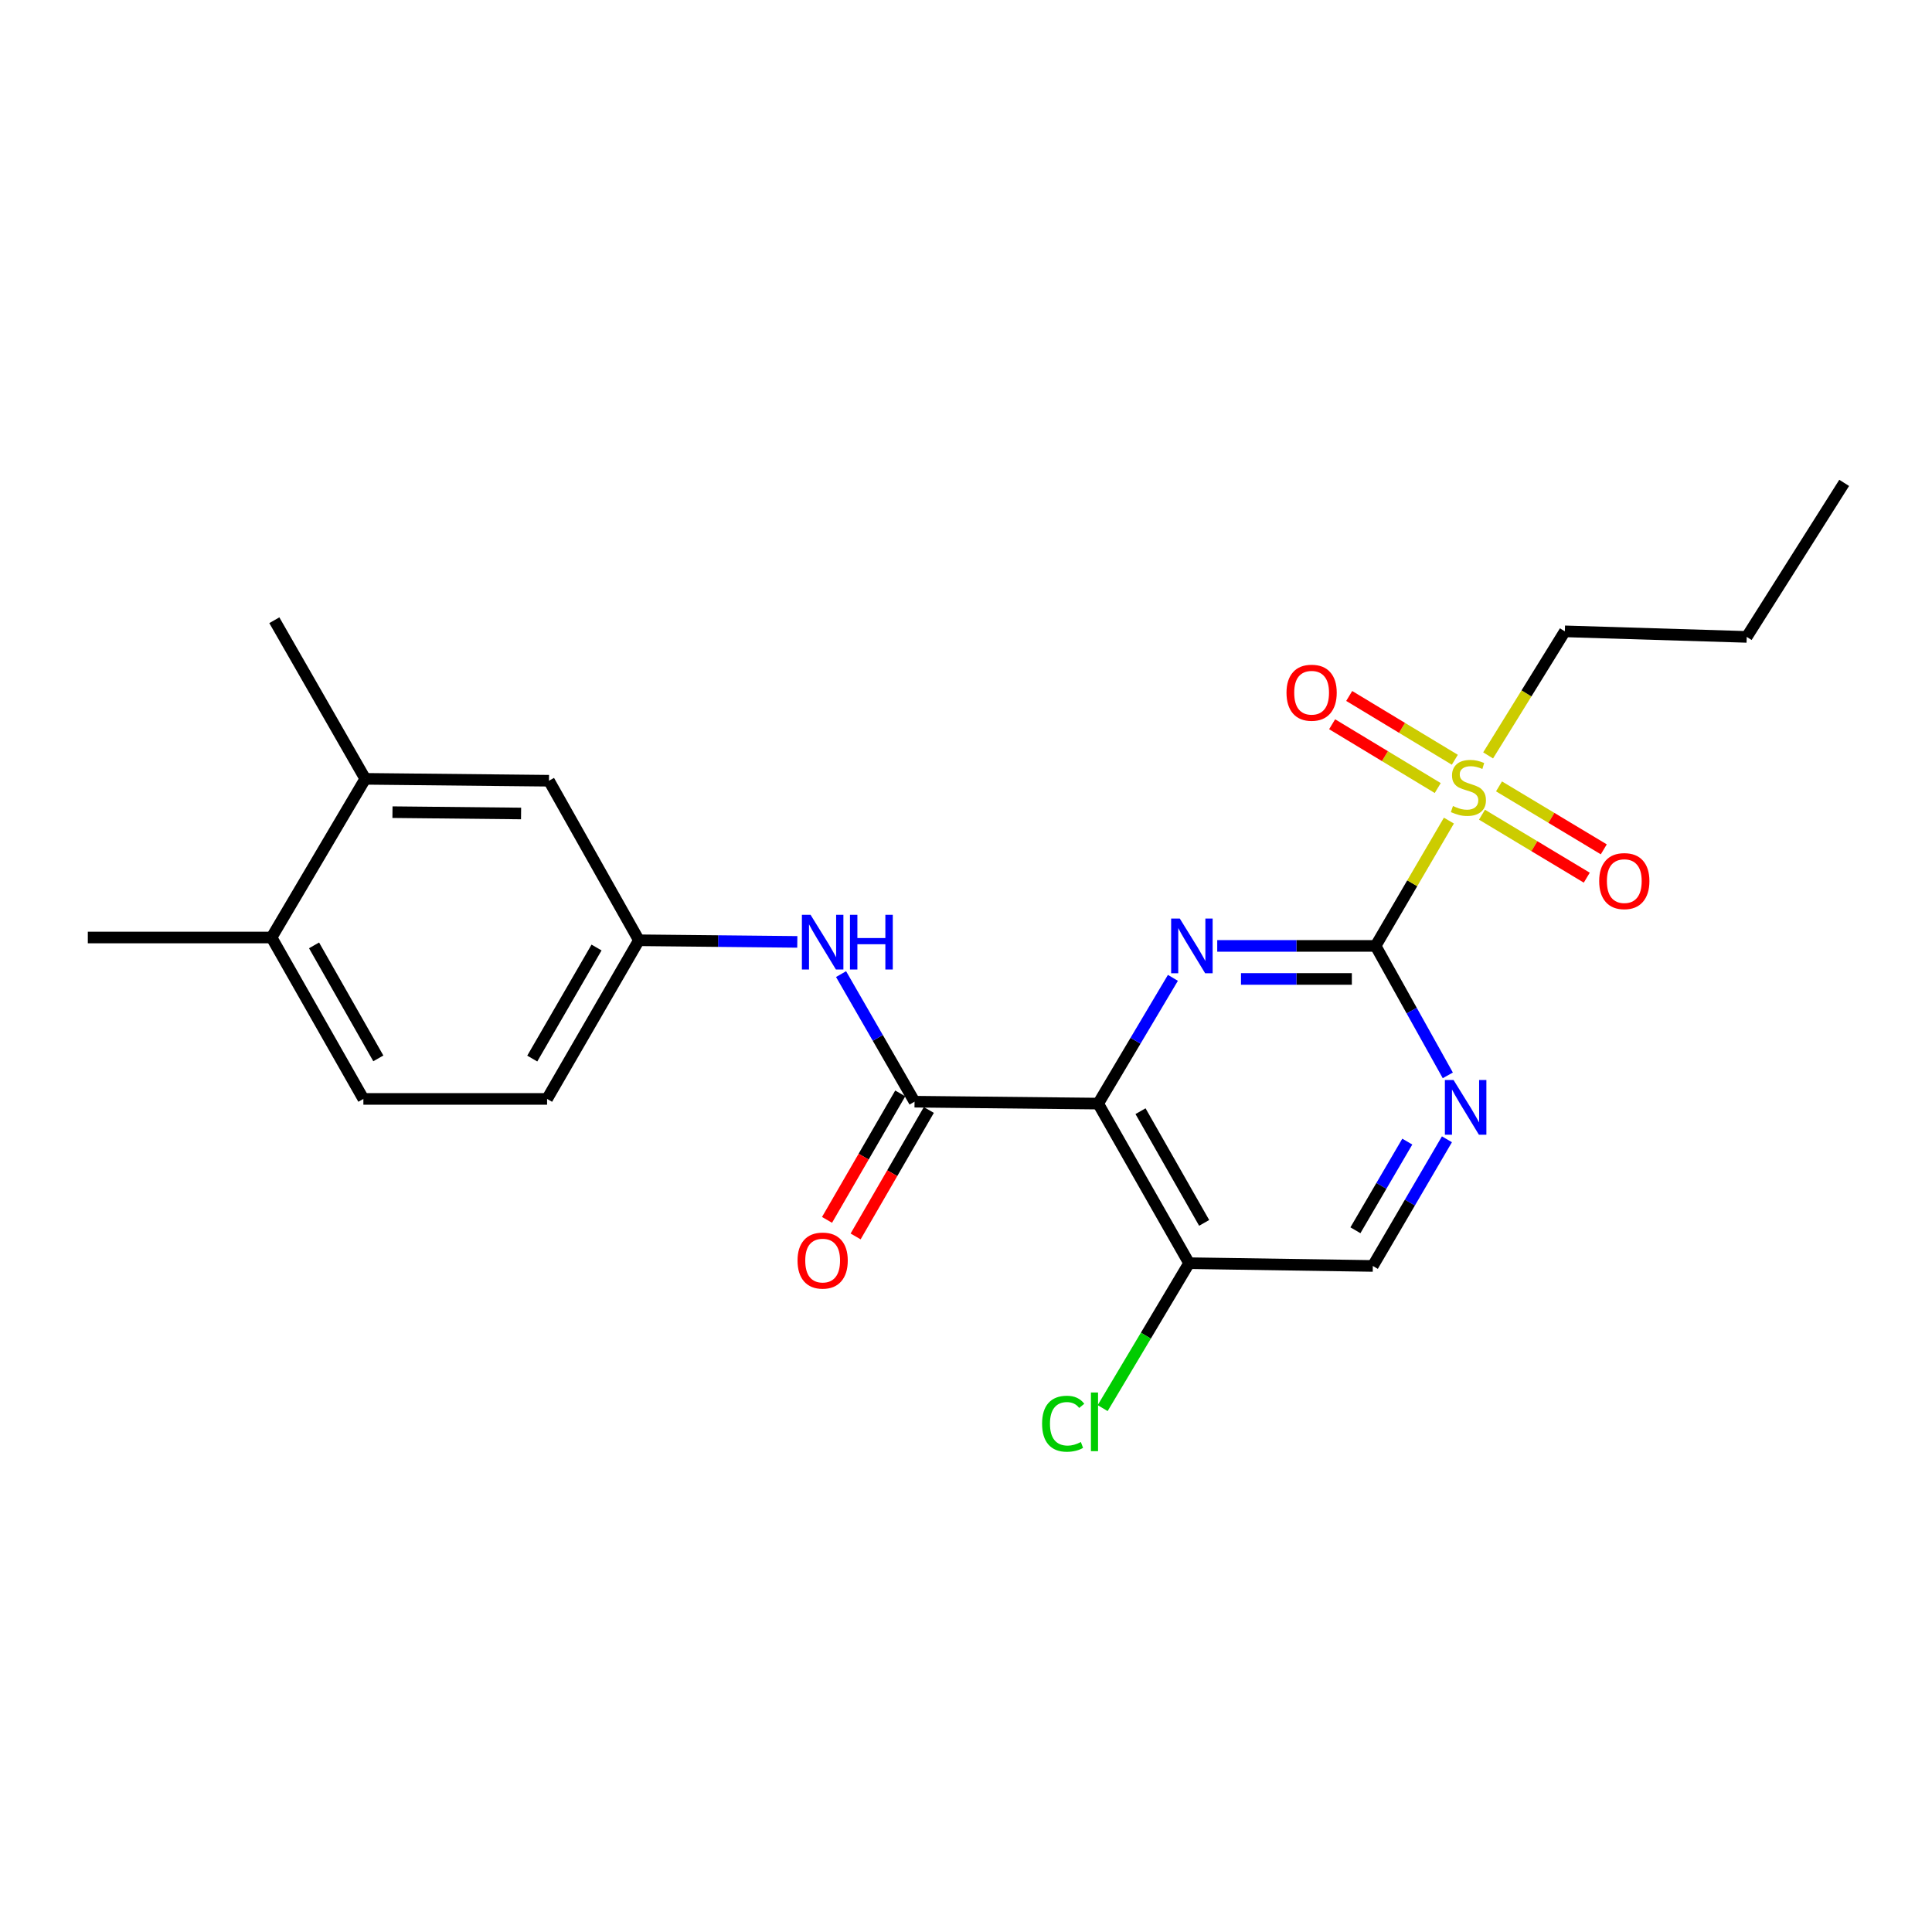 <?xml version='1.0' encoding='iso-8859-1'?>
<svg version='1.1' baseProfile='full'
              xmlns='http://www.w3.org/2000/svg'
                      xmlns:rdkit='http://www.rdkit.org/xml'
                      xmlns:xlink='http://www.w3.org/1999/xlink'
                  xml:space='preserve'
width='1000px' height='1000px' viewBox='0 0 1000 1000'>
<!-- END OF HEADER -->
<rect style='opacity:1.0;fill:#FFFFFF;stroke:none' width='1000' height='1000' x='0' y='0'> </rect>
<path class='bond-1' d='M 712.013,489.601 L 671.025,489.601' style='fill:none;fill-rule:evenodd;stroke:#000000;stroke-width:6px;stroke-linecap:butt;stroke-linejoin:miter;stroke-opacity:1' />
<path class='bond-1' d='M 671.025,489.601 L 630.037,489.601' style='fill:none;fill-rule:evenodd;stroke:#0000FF;stroke-width:6px;stroke-linecap:butt;stroke-linejoin:miter;stroke-opacity:1' />
<path class='bond-1' d='M 699.716,506.704 L 671.025,506.704' style='fill:none;fill-rule:evenodd;stroke:#000000;stroke-width:6px;stroke-linecap:butt;stroke-linejoin:miter;stroke-opacity:1' />
<path class='bond-1' d='M 671.025,506.704 L 642.333,506.704' style='fill:none;fill-rule:evenodd;stroke:#0000FF;stroke-width:6px;stroke-linecap:butt;stroke-linejoin:miter;stroke-opacity:1' />
<path class='bond-2' d='M 712.013,489.601 L 730.981,457.173' style='fill:none;fill-rule:evenodd;stroke:#000000;stroke-width:6px;stroke-linecap:butt;stroke-linejoin:miter;stroke-opacity:1' />
<path class='bond-2' d='M 730.981,457.173 L 749.949,424.745' style='fill:none;fill-rule:evenodd;stroke:#CCCC00;stroke-width:6px;stroke-linecap:butt;stroke-linejoin:miter;stroke-opacity:1' />
<path class='bond-4' d='M 712.013,489.601 L 730.696,523.105' style='fill:none;fill-rule:evenodd;stroke:#000000;stroke-width:6px;stroke-linecap:butt;stroke-linejoin:miter;stroke-opacity:1' />
<path class='bond-4' d='M 730.696,523.105 L 749.379,556.608' style='fill:none;fill-rule:evenodd;stroke:#0000FF;stroke-width:6px;stroke-linecap:butt;stroke-linejoin:miter;stroke-opacity:1' />
<path class='bond-0' d='M 568.413,571.221 L 587.753,538.678' style='fill:none;fill-rule:evenodd;stroke:#000000;stroke-width:6px;stroke-linecap:butt;stroke-linejoin:miter;stroke-opacity:1' />
<path class='bond-0' d='M 587.753,538.678 L 607.093,506.135' style='fill:none;fill-rule:evenodd;stroke:#0000FF;stroke-width:6px;stroke-linecap:butt;stroke-linejoin:miter;stroke-opacity:1' />
<path class='bond-3' d='M 568.413,571.221 L 473.367,570.233' style='fill:none;fill-rule:evenodd;stroke:#000000;stroke-width:6px;stroke-linecap:butt;stroke-linejoin:miter;stroke-opacity:1' />
<path class='bond-23' d='M 568.413,571.221 L 615.465,653.82' style='fill:none;fill-rule:evenodd;stroke:#000000;stroke-width:6px;stroke-linecap:butt;stroke-linejoin:miter;stroke-opacity:1' />
<path class='bond-23' d='M 590.332,575.146 L 623.269,632.965' style='fill:none;fill-rule:evenodd;stroke:#000000;stroke-width:6px;stroke-linecap:butt;stroke-linejoin:miter;stroke-opacity:1' />
<path class='bond-7' d='M 753.015,393.251 L 725.681,376.74' style='fill:none;fill-rule:evenodd;stroke:#CCCC00;stroke-width:6px;stroke-linecap:butt;stroke-linejoin:miter;stroke-opacity:1' />
<path class='bond-7' d='M 725.681,376.74 L 698.347,360.23' style='fill:none;fill-rule:evenodd;stroke:#FF0000;stroke-width:6px;stroke-linecap:butt;stroke-linejoin:miter;stroke-opacity:1' />
<path class='bond-7' d='M 744.173,407.891 L 716.838,391.38' style='fill:none;fill-rule:evenodd;stroke:#CCCC00;stroke-width:6px;stroke-linecap:butt;stroke-linejoin:miter;stroke-opacity:1' />
<path class='bond-7' d='M 716.838,391.38 L 689.504,374.869' style='fill:none;fill-rule:evenodd;stroke:#FF0000;stroke-width:6px;stroke-linecap:butt;stroke-linejoin:miter;stroke-opacity:1' />
<path class='bond-8' d='M 767.073,421.687 L 794.191,437.983' style='fill:none;fill-rule:evenodd;stroke:#CCCC00;stroke-width:6px;stroke-linecap:butt;stroke-linejoin:miter;stroke-opacity:1' />
<path class='bond-8' d='M 794.191,437.983 L 821.309,454.279' style='fill:none;fill-rule:evenodd;stroke:#FF0000;stroke-width:6px;stroke-linecap:butt;stroke-linejoin:miter;stroke-opacity:1' />
<path class='bond-8' d='M 775.882,407.028 L 803,423.323' style='fill:none;fill-rule:evenodd;stroke:#CCCC00;stroke-width:6px;stroke-linecap:butt;stroke-linejoin:miter;stroke-opacity:1' />
<path class='bond-8' d='M 803,423.323 L 830.118,439.619' style='fill:none;fill-rule:evenodd;stroke:#FF0000;stroke-width:6px;stroke-linecap:butt;stroke-linejoin:miter;stroke-opacity:1' />
<path class='bond-17' d='M 770.247,390.995 L 790.107,358.892' style='fill:none;fill-rule:evenodd;stroke:#CCCC00;stroke-width:6px;stroke-linecap:butt;stroke-linejoin:miter;stroke-opacity:1' />
<path class='bond-17' d='M 790.107,358.892 L 809.967,326.788' style='fill:none;fill-rule:evenodd;stroke:#000000;stroke-width:6px;stroke-linecap:butt;stroke-linejoin:miter;stroke-opacity:1' />
<path class='bond-6' d='M 473.367,570.233 L 454.348,537.215' style='fill:none;fill-rule:evenodd;stroke:#000000;stroke-width:6px;stroke-linecap:butt;stroke-linejoin:miter;stroke-opacity:1' />
<path class='bond-6' d='M 454.348,537.215 L 435.329,504.196' style='fill:none;fill-rule:evenodd;stroke:#0000FF;stroke-width:6px;stroke-linecap:butt;stroke-linejoin:miter;stroke-opacity:1' />
<path class='bond-12' d='M 465.966,565.948 L 447.016,598.678' style='fill:none;fill-rule:evenodd;stroke:#000000;stroke-width:6px;stroke-linecap:butt;stroke-linejoin:miter;stroke-opacity:1' />
<path class='bond-12' d='M 447.016,598.678 L 428.065,631.407' style='fill:none;fill-rule:evenodd;stroke:#FF0000;stroke-width:6px;stroke-linecap:butt;stroke-linejoin:miter;stroke-opacity:1' />
<path class='bond-12' d='M 480.767,574.518 L 461.817,607.248' style='fill:none;fill-rule:evenodd;stroke:#000000;stroke-width:6px;stroke-linecap:butt;stroke-linejoin:miter;stroke-opacity:1' />
<path class='bond-12' d='M 461.817,607.248 L 442.867,639.977' style='fill:none;fill-rule:evenodd;stroke:#FF0000;stroke-width:6px;stroke-linecap:butt;stroke-linejoin:miter;stroke-opacity:1' />
<path class='bond-10' d='M 748.932,589.698 L 729.75,622.476' style='fill:none;fill-rule:evenodd;stroke:#0000FF;stroke-width:6px;stroke-linecap:butt;stroke-linejoin:miter;stroke-opacity:1' />
<path class='bond-10' d='M 729.75,622.476 L 710.569,655.255' style='fill:none;fill-rule:evenodd;stroke:#000000;stroke-width:6px;stroke-linecap:butt;stroke-linejoin:miter;stroke-opacity:1' />
<path class='bond-10' d='M 728.416,590.893 L 714.989,613.838' style='fill:none;fill-rule:evenodd;stroke:#0000FF;stroke-width:6px;stroke-linecap:butt;stroke-linejoin:miter;stroke-opacity:1' />
<path class='bond-10' d='M 714.989,613.838 L 701.562,636.783' style='fill:none;fill-rule:evenodd;stroke:#000000;stroke-width:6px;stroke-linecap:butt;stroke-linejoin:miter;stroke-opacity:1' />
<path class='bond-5' d='M 615.465,653.82 L 710.569,655.255' style='fill:none;fill-rule:evenodd;stroke:#000000;stroke-width:6px;stroke-linecap:butt;stroke-linejoin:miter;stroke-opacity:1' />
<path class='bond-16' d='M 615.465,653.82 L 593.099,691.33' style='fill:none;fill-rule:evenodd;stroke:#000000;stroke-width:6px;stroke-linecap:butt;stroke-linejoin:miter;stroke-opacity:1' />
<path class='bond-16' d='M 593.099,691.33 L 570.733,728.84' style='fill:none;fill-rule:evenodd;stroke:#00CC00;stroke-width:6px;stroke-linecap:butt;stroke-linejoin:miter;stroke-opacity:1' />
<path class='bond-11' d='M 412.683,487.52 L 371.69,487.102' style='fill:none;fill-rule:evenodd;stroke:#0000FF;stroke-width:6px;stroke-linecap:butt;stroke-linejoin:miter;stroke-opacity:1' />
<path class='bond-11' d='M 371.69,487.102 L 330.698,486.684' style='fill:none;fill-rule:evenodd;stroke:#000000;stroke-width:6px;stroke-linecap:butt;stroke-linejoin:miter;stroke-opacity:1' />
<path class='bond-9' d='M 189.055,403.126 L 284.148,404.104' style='fill:none;fill-rule:evenodd;stroke:#000000;stroke-width:6px;stroke-linecap:butt;stroke-linejoin:miter;stroke-opacity:1' />
<path class='bond-9' d='M 203.143,420.375 L 269.708,421.06' style='fill:none;fill-rule:evenodd;stroke:#000000;stroke-width:6px;stroke-linecap:butt;stroke-linejoin:miter;stroke-opacity:1' />
<path class='bond-19' d='M 189.055,403.126 L 141.992,321.03' style='fill:none;fill-rule:evenodd;stroke:#000000;stroke-width:6px;stroke-linecap:butt;stroke-linejoin:miter;stroke-opacity:1' />
<path class='bond-24' d='M 189.055,403.126 L 140.558,485.249' style='fill:none;fill-rule:evenodd;stroke:#000000;stroke-width:6px;stroke-linecap:butt;stroke-linejoin:miter;stroke-opacity:1' />
<path class='bond-13' d='M 330.698,486.684 L 284.148,404.104' style='fill:none;fill-rule:evenodd;stroke:#000000;stroke-width:6px;stroke-linecap:butt;stroke-linejoin:miter;stroke-opacity:1' />
<path class='bond-18' d='M 330.698,486.684 L 283.17,568.798' style='fill:none;fill-rule:evenodd;stroke:#000000;stroke-width:6px;stroke-linecap:butt;stroke-linejoin:miter;stroke-opacity:1' />
<path class='bond-18' d='M 308.766,490.434 L 275.496,547.914' style='fill:none;fill-rule:evenodd;stroke:#000000;stroke-width:6px;stroke-linecap:butt;stroke-linejoin:miter;stroke-opacity:1' />
<path class='bond-14' d='M 140.558,485.249 L 188.086,568.798' style='fill:none;fill-rule:evenodd;stroke:#000000;stroke-width:6px;stroke-linecap:butt;stroke-linejoin:miter;stroke-opacity:1' />
<path class='bond-14' d='M 162.553,489.325 L 195.822,547.809' style='fill:none;fill-rule:evenodd;stroke:#000000;stroke-width:6px;stroke-linecap:butt;stroke-linejoin:miter;stroke-opacity:1' />
<path class='bond-20' d='M 140.558,485.249 L 45.455,485.249' style='fill:none;fill-rule:evenodd;stroke:#000000;stroke-width:6px;stroke-linecap:butt;stroke-linejoin:miter;stroke-opacity:1' />
<path class='bond-15' d='M 188.086,568.798 L 283.17,568.798' style='fill:none;fill-rule:evenodd;stroke:#000000;stroke-width:6px;stroke-linecap:butt;stroke-linejoin:miter;stroke-opacity:1' />
<path class='bond-21' d='M 809.967,326.788 L 904.101,329.658' style='fill:none;fill-rule:evenodd;stroke:#000000;stroke-width:6px;stroke-linecap:butt;stroke-linejoin:miter;stroke-opacity:1' />
<path class='bond-22' d='M 904.101,329.658 L 954.545,249.938' style='fill:none;fill-rule:evenodd;stroke:#000000;stroke-width:6px;stroke-linecap:butt;stroke-linejoin:miter;stroke-opacity:1' />
<path  class='atom-2' d='M 610.659 475.441
L 619.939 490.441
Q 620.859 491.921, 622.339 494.601
Q 623.819 497.281, 623.899 497.441
L 623.899 475.441
L 627.659 475.441
L 627.659 503.761
L 623.779 503.761
L 613.819 487.361
Q 612.659 485.441, 611.419 483.241
Q 610.219 481.041, 609.859 480.361
L 609.859 503.761
L 606.179 503.761
L 606.179 475.441
L 610.659 475.441
' fill='#0000FF'/>
<path  class='atom-3' d='M 752.044 417.207
Q 752.364 417.327, 753.684 417.887
Q 755.004 418.447, 756.444 418.807
Q 757.924 419.127, 759.364 419.127
Q 762.044 419.127, 763.604 417.847
Q 765.164 416.527, 765.164 414.247
Q 765.164 412.687, 764.364 411.727
Q 763.604 410.767, 762.404 410.247
Q 761.204 409.727, 759.204 409.127
Q 756.684 408.367, 755.164 407.647
Q 753.684 406.927, 752.604 405.407
Q 751.564 403.887, 751.564 401.327
Q 751.564 397.767, 753.964 395.567
Q 756.404 393.367, 761.204 393.367
Q 764.484 393.367, 768.204 394.927
L 767.284 398.007
Q 763.884 396.607, 761.324 396.607
Q 758.564 396.607, 757.044 397.767
Q 755.524 398.887, 755.564 400.847
Q 755.564 402.367, 756.324 403.287
Q 757.124 404.207, 758.244 404.727
Q 759.404 405.247, 761.324 405.847
Q 763.884 406.647, 765.404 407.447
Q 766.924 408.247, 768.004 409.887
Q 769.124 411.487, 769.124 414.247
Q 769.124 418.167, 766.484 420.287
Q 763.884 422.367, 759.524 422.367
Q 757.004 422.367, 755.084 421.807
Q 753.204 421.287, 750.964 420.367
L 752.044 417.207
' fill='#CCCC00'/>
<path  class='atom-5' d='M 752.35 559
L 761.63 574
Q 762.55 575.48, 764.03 578.16
Q 765.51 580.84, 765.59 581
L 765.59 559
L 769.35 559
L 769.35 587.32
L 765.47 587.32
L 755.51 570.92
Q 754.35 569, 753.11 566.8
Q 751.91 564.6, 751.55 563.92
L 751.55 587.32
L 747.87 587.32
L 747.87 559
L 752.35 559
' fill='#0000FF'/>
<path  class='atom-7' d='M 419.541 473.493
L 428.821 488.493
Q 429.741 489.973, 431.221 492.653
Q 432.701 495.333, 432.781 495.493
L 432.781 473.493
L 436.541 473.493
L 436.541 501.813
L 432.661 501.813
L 422.701 485.413
Q 421.541 483.493, 420.301 481.293
Q 419.101 479.093, 418.741 478.413
L 418.741 501.813
L 415.061 501.813
L 415.061 473.493
L 419.541 473.493
' fill='#0000FF'/>
<path  class='atom-7' d='M 439.941 473.493
L 443.781 473.493
L 443.781 485.533
L 458.261 485.533
L 458.261 473.493
L 462.101 473.493
L 462.101 501.813
L 458.261 501.813
L 458.261 488.733
L 443.781 488.733
L 443.781 501.813
L 439.941 501.813
L 439.941 473.493
' fill='#0000FF'/>
<path  class='atom-8' d='M 665.89 358.547
Q 665.89 351.747, 669.25 347.947
Q 672.61 344.147, 678.89 344.147
Q 685.17 344.147, 688.53 347.947
Q 691.89 351.747, 691.89 358.547
Q 691.89 365.427, 688.49 369.347
Q 685.09 373.227, 678.89 373.227
Q 672.65 373.227, 669.25 369.347
Q 665.89 365.467, 665.89 358.547
M 678.89 370.027
Q 683.21 370.027, 685.53 367.147
Q 687.89 364.227, 687.89 358.547
Q 687.89 352.987, 685.53 350.187
Q 683.21 347.347, 678.89 347.347
Q 674.57 347.347, 672.21 350.147
Q 669.89 352.947, 669.89 358.547
Q 669.89 364.267, 672.21 367.147
Q 674.57 370.027, 678.89 370.027
' fill='#FF0000'/>
<path  class='atom-9' d='M 827.733 456.054
Q 827.733 449.254, 831.093 445.454
Q 834.453 441.654, 840.733 441.654
Q 847.013 441.654, 850.373 445.454
Q 853.733 449.254, 853.733 456.054
Q 853.733 462.934, 850.333 466.854
Q 846.933 470.734, 840.733 470.734
Q 834.493 470.734, 831.093 466.854
Q 827.733 462.974, 827.733 456.054
M 840.733 467.534
Q 845.053 467.534, 847.373 464.654
Q 849.733 461.734, 849.733 456.054
Q 849.733 450.494, 847.373 447.694
Q 845.053 444.854, 840.733 444.854
Q 836.413 444.854, 834.053 447.654
Q 831.733 450.454, 831.733 456.054
Q 831.733 461.774, 834.053 464.654
Q 836.413 467.534, 840.733 467.534
' fill='#FF0000'/>
<path  class='atom-13' d='M 412.801 652.465
Q 412.801 645.665, 416.161 641.865
Q 419.521 638.065, 425.801 638.065
Q 432.081 638.065, 435.441 641.865
Q 438.801 645.665, 438.801 652.465
Q 438.801 659.345, 435.401 663.265
Q 432.001 667.145, 425.801 667.145
Q 419.561 667.145, 416.161 663.265
Q 412.801 659.385, 412.801 652.465
M 425.801 663.945
Q 430.121 663.945, 432.441 661.065
Q 434.801 658.145, 434.801 652.465
Q 434.801 646.905, 432.441 644.105
Q 430.121 641.265, 425.801 641.265
Q 421.481 641.265, 419.121 644.065
Q 416.801 646.865, 416.801 652.465
Q 416.801 658.185, 419.121 661.065
Q 421.481 663.945, 425.801 663.945
' fill='#FF0000'/>
<path  class='atom-17' d='M 539.383 736.915
Q 539.383 729.875, 542.663 726.195
Q 545.983 722.475, 552.263 722.475
Q 558.103 722.475, 561.223 726.595
L 558.583 728.755
Q 556.303 725.755, 552.263 725.755
Q 547.983 725.755, 545.703 728.635
Q 543.463 731.475, 543.463 736.915
Q 543.463 742.515, 545.783 745.395
Q 548.143 748.275, 552.703 748.275
Q 555.823 748.275, 559.463 746.395
L 560.583 749.395
Q 559.103 750.355, 556.863 750.915
Q 554.623 751.475, 552.143 751.475
Q 545.983 751.475, 542.663 747.715
Q 539.383 743.955, 539.383 736.915
' fill='#00CC00'/>
<path  class='atom-17' d='M 564.663 720.755
L 568.343 720.755
L 568.343 751.115
L 564.663 751.115
L 564.663 720.755
' fill='#00CC00'/>
</svg>
